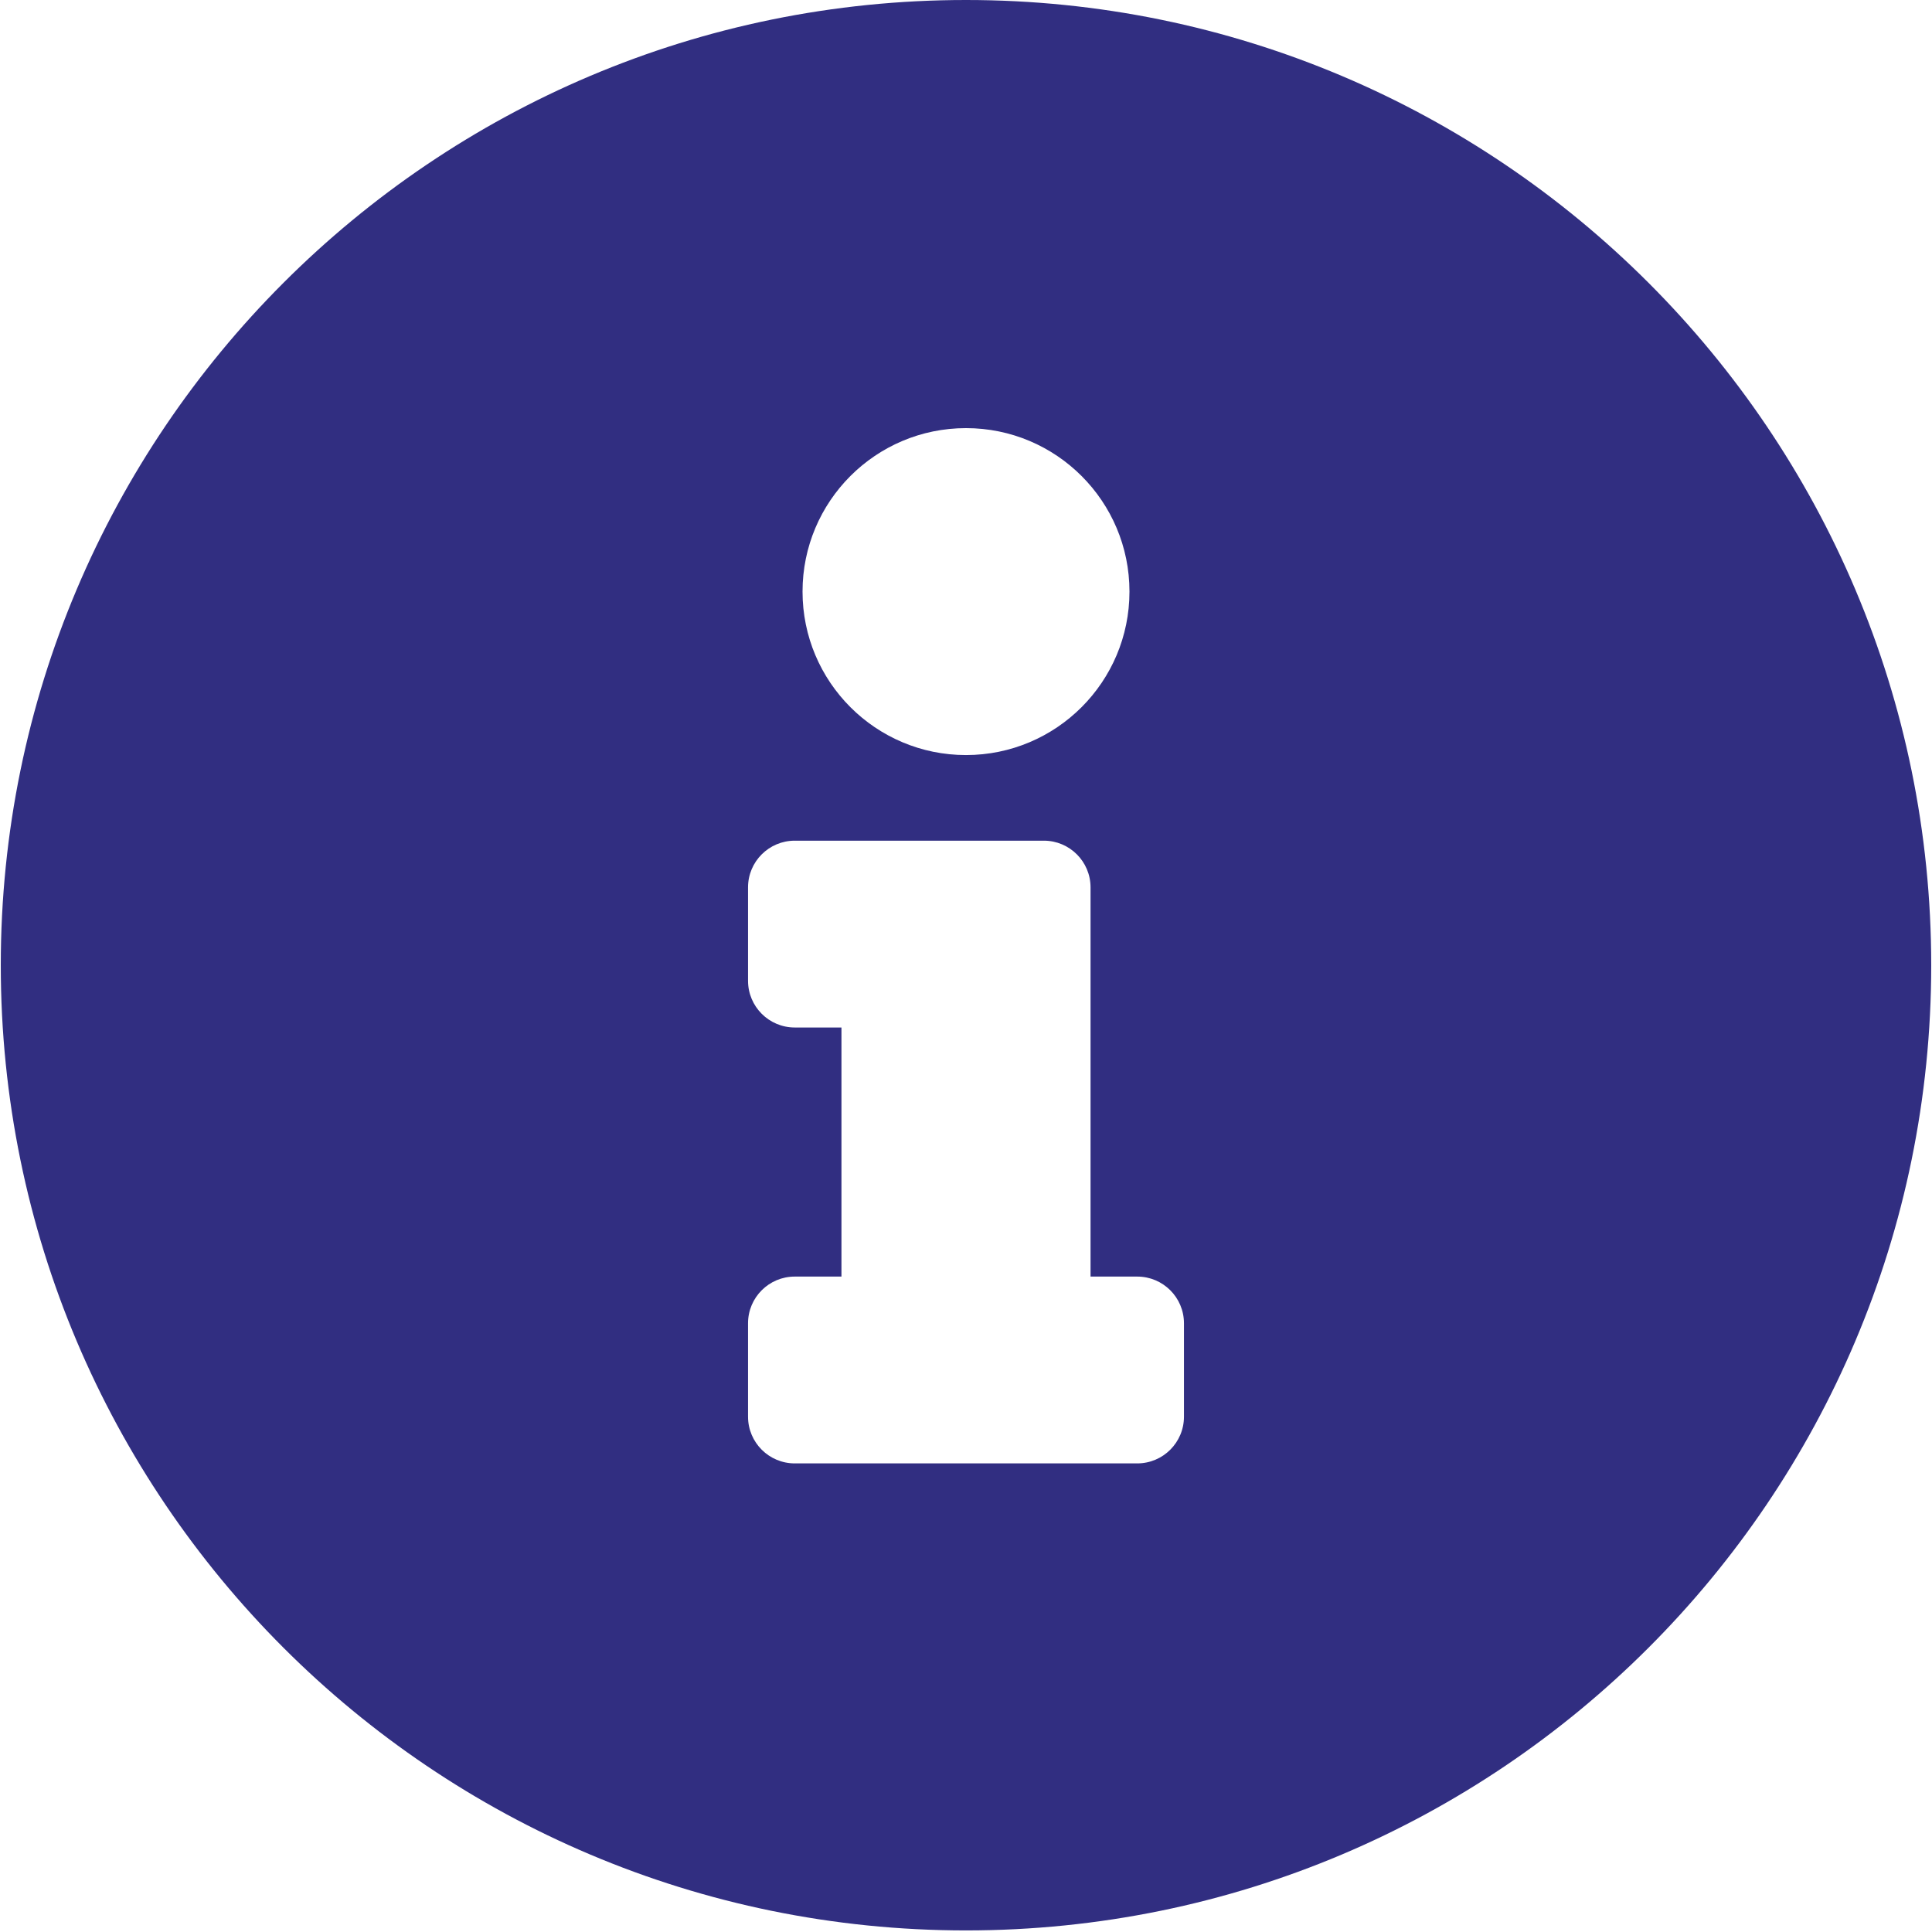 <svg width="82" height="82" viewBox="0 0 82 82" fill="none" xmlns="http://www.w3.org/2000/svg">
<path d="M41 0C18.376 0 0.033 18.35 0.033 40.967C0.033 63.597 18.376 81.933 41 81.933C63.624 81.933 81.967 63.597 81.967 40.967C81.967 18.35 63.624 0 41 0ZM41 18.171C44.832 18.171 47.938 21.277 47.938 25.109C47.938 28.94 44.832 32.047 41 32.047C37.168 32.047 34.062 28.94 34.062 25.109C34.062 21.277 37.168 18.171 41 18.171ZM50.251 60.129C50.251 61.223 49.363 62.111 48.268 62.111H33.732C32.637 62.111 31.749 61.223 31.749 60.129V56.164C31.749 55.069 32.637 54.182 33.732 54.182H35.714V43.61H33.732C32.637 43.61 31.749 42.722 31.749 41.627V37.663C31.749 36.568 32.637 35.681 33.732 35.681H44.304C45.398 35.681 46.286 36.568 46.286 37.663V54.182H48.268C49.363 54.182 50.251 55.069 50.251 56.164V60.129Z" fill="#312E81"/>
</svg>
